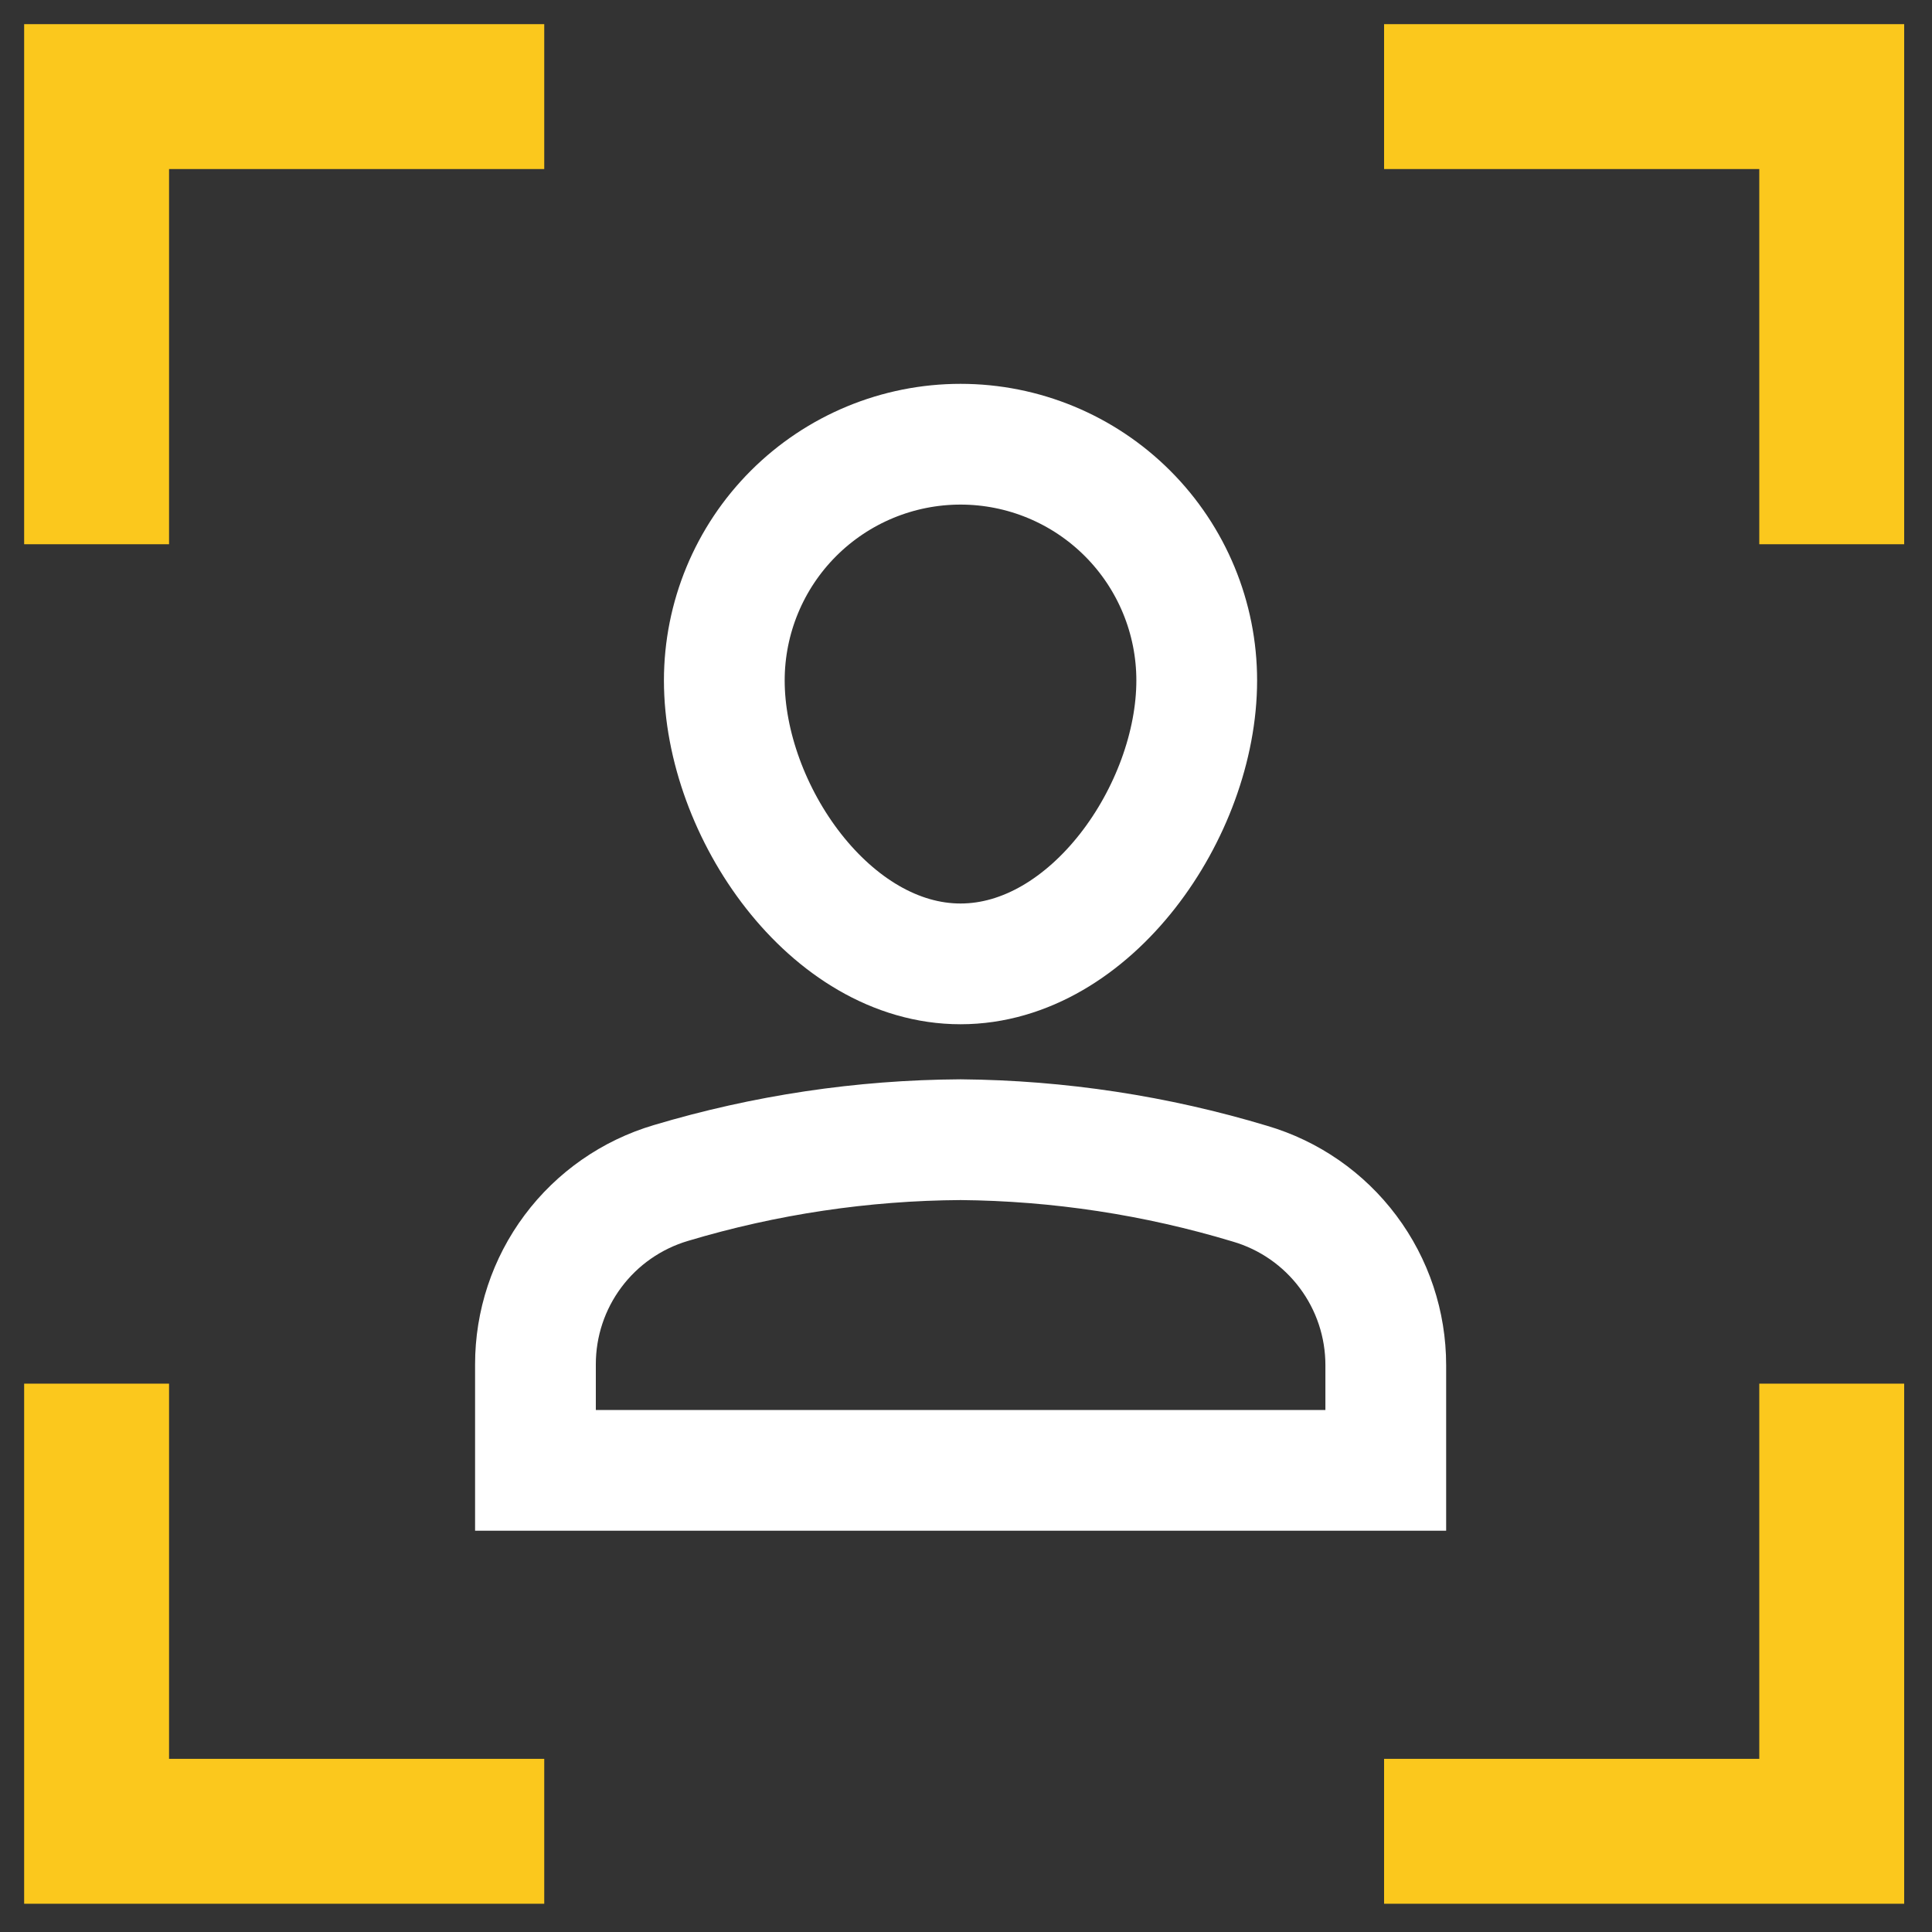 <svg width="40" height="40" viewBox="0 0 40 40" fill="none" xmlns="http://www.w3.org/2000/svg">
<rect x="0" y="0" width="40" height="40" fill="#333333" stroke="none"/>
<path d="M2 9.768V2H9.768" stroke="#FBC81D" stroke-width="3" stroke-miterlimit="10" stroke-linecap="square"/>
<path d="M37.924 9.768V2H30.156" stroke="#FBC81D" stroke-width="3" stroke-miterlimit="10" stroke-linecap="square"/>
<path d="M2 30.147V37.915H9.768" stroke="#FBC81D" stroke-width="3" stroke-miterlimit="10" stroke-linecap="square"/>
<path d="M37.924 30.147V37.915H30.156" stroke="#FBC81D" stroke-width="3" stroke-miterlimit="10" stroke-linecap="square"/>
<path d="M28.691 30.442H11.086V28.249C11.085 27.404 11.357 26.582 11.863 25.905C12.368 25.228 13.079 24.733 13.889 24.493C15.836 23.91 17.856 23.608 19.889 23.596C21.919 23.614 23.936 23.921 25.879 24.507C26.691 24.745 27.404 25.24 27.91 25.917C28.418 26.595 28.691 27.418 28.691 28.264V30.442Z" stroke="white" stroke-width="2.5" stroke-miterlimit="10"/>
<path d="M14.996 14.088C14.996 12.791 15.511 11.547 16.428 10.63C17.346 9.712 18.59 9.197 19.887 9.197C21.184 9.197 22.427 9.712 23.345 10.63C24.262 11.547 24.777 12.791 24.777 14.088C24.777 16.787 22.587 19.956 19.887 19.956C17.187 19.956 14.996 16.788 14.996 14.088Z" stroke="white" stroke-width="2.5" stroke-miterlimit="10"/>
</svg>
